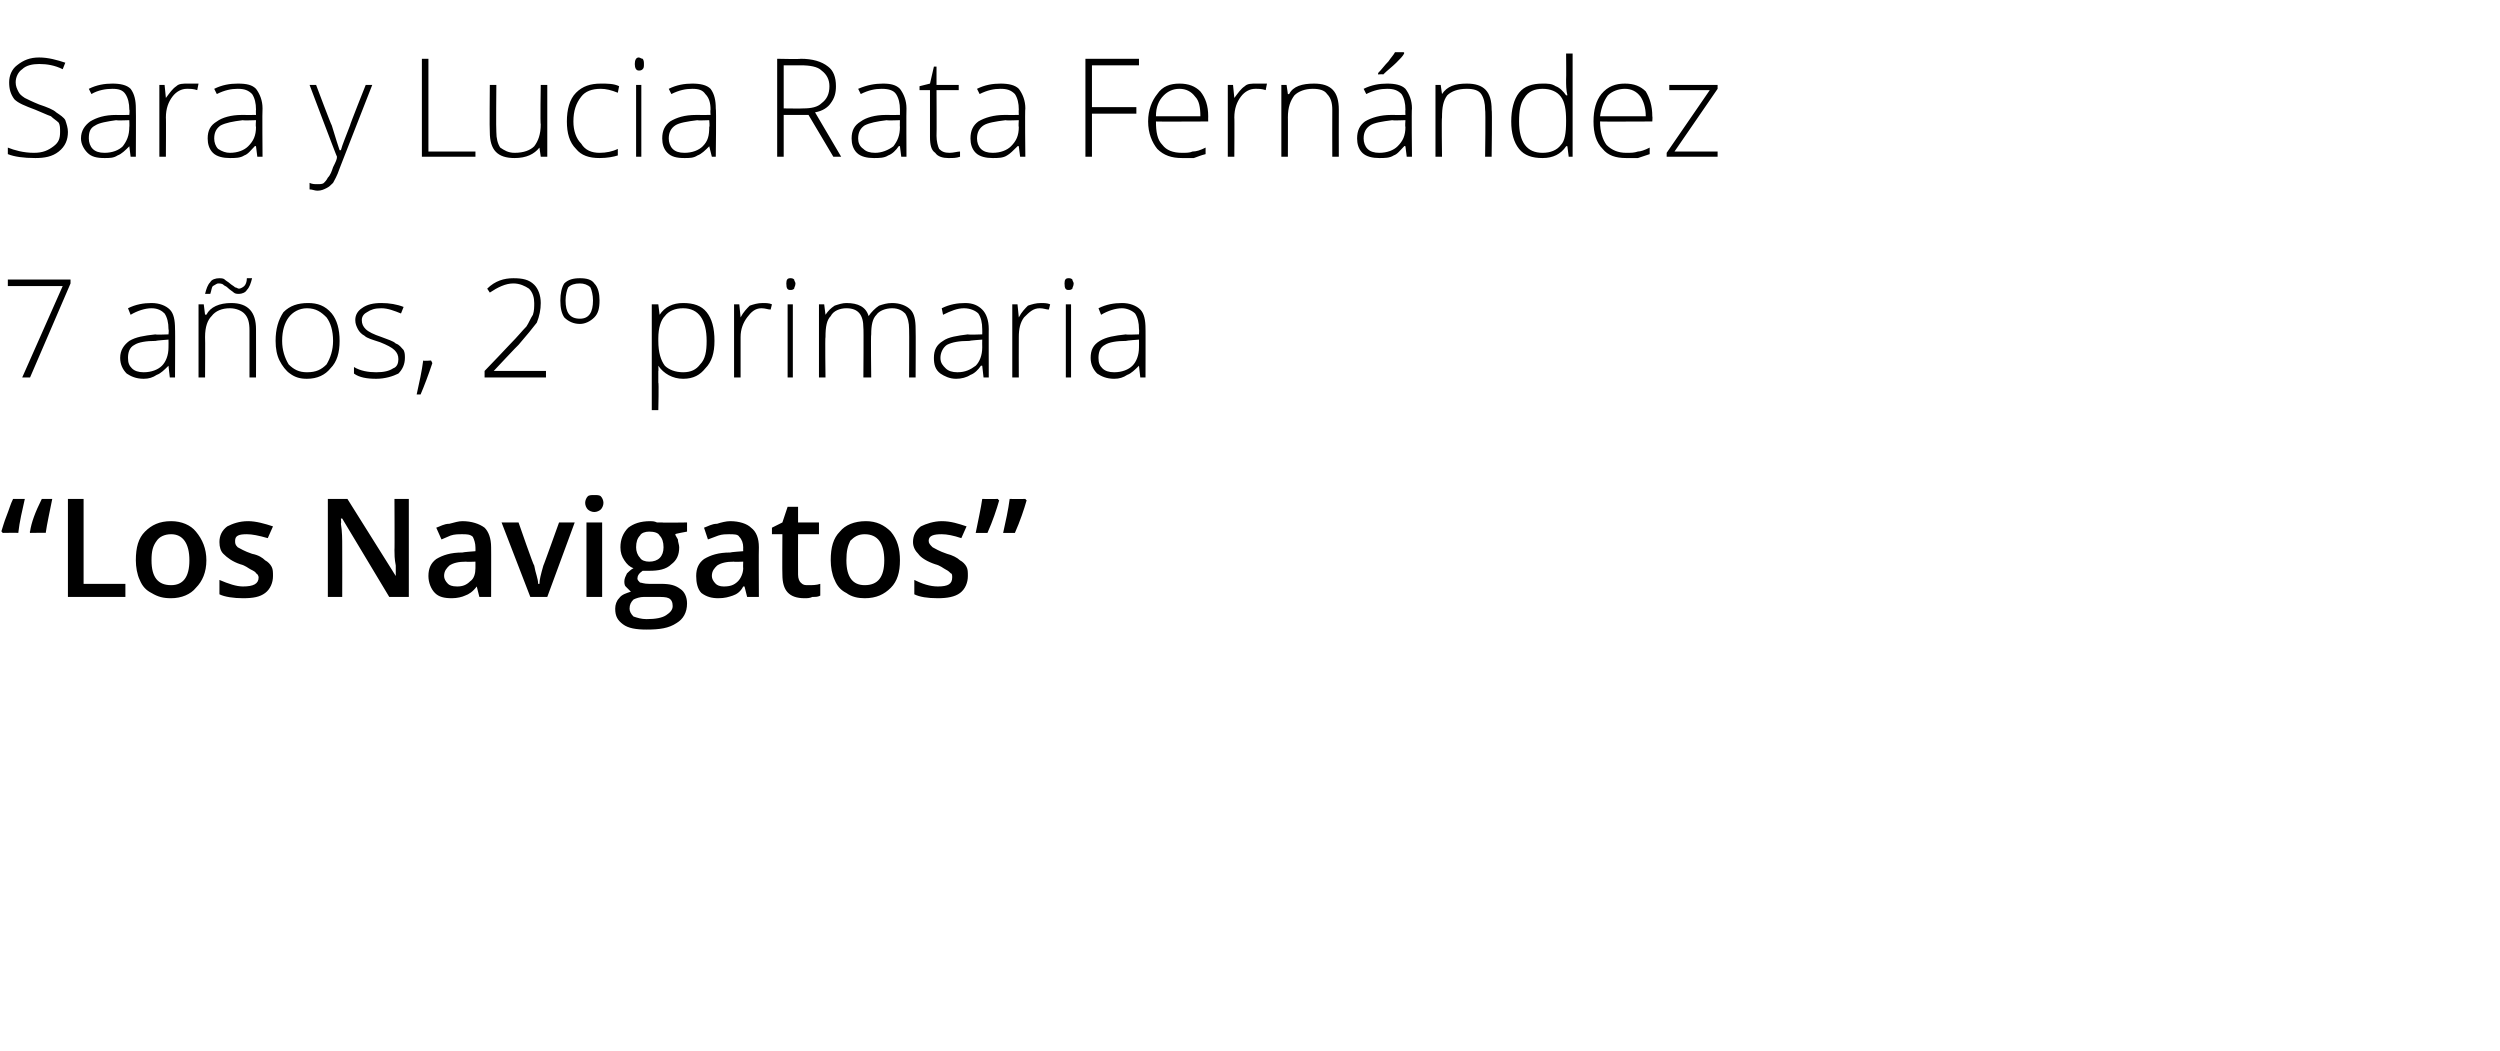 <?xml version="1.0" standalone="no"?><!DOCTYPE svg PUBLIC "-//W3C//DTD SVG 1.1//EN" "http://www.w3.org/Graphics/SVG/1.1/DTD/svg11.dtd"><svg xmlns="http://www.w3.org/2000/svg" version="1.1" width="191.4px" height="80.5px" viewBox="0 -4 191.4 80.5" style="top:-4px">  <desc>Sara y Lucia Rata Fernández 7 años, 2 primaria Los Navigatos</desc>  <defs/>  <g id="Polygon126442">    <path d="M 2.3 36.7 C 2.4 36 2.7 35.2 3.2 34.2 C 3.2 34.2 4 34.2 4 34.2 C 3.8 35.2 3.6 36.1 3.5 36.8 C 3.53 36.78 2.3 36.8 2.3 36.8 C 2.3 36.8 2.26 36.66 2.3 36.7 Z M 0.1 36.7 C 0.2 36.4 0.3 36 0.5 35.5 C 0.7 35 0.8 34.6 1 34.2 C 1 34.2 1.9 34.2 1.9 34.2 C 1.7 35.1 1.5 35.9 1.4 36.8 C 1.38 36.78 0.2 36.8 0.2 36.8 C 0.2 36.8 0.13 36.66 0.1 36.7 Z M 5.2 41.7 L 5.2 34.2 L 6.4 34.2 L 6.4 40.7 L 9.6 40.7 L 9.6 41.7 L 5.2 41.7 Z M 15.8 38.9 C 15.8 39.8 15.5 40.5 15 41 C 14.6 41.5 13.9 41.8 13.1 41.8 C 12.5 41.8 12.1 41.7 11.6 41.4 C 11.2 41.2 10.9 40.9 10.7 40.4 C 10.5 40 10.4 39.4 10.4 38.9 C 10.4 37.9 10.6 37.2 11.1 36.7 C 11.6 36.2 12.2 35.9 13.1 35.9 C 13.9 35.9 14.6 36.2 15 36.7 C 15.5 37.3 15.8 38 15.8 38.9 Z M 11.6 38.9 C 11.6 40.2 12.1 40.8 13.1 40.8 C 14 40.8 14.5 40.2 14.5 38.9 C 14.5 37.6 14 36.9 13.1 36.9 C 12.6 36.9 12.2 37.1 12 37.4 C 11.7 37.8 11.6 38.2 11.6 38.9 Z M 20.9 40.1 C 20.9 40.6 20.7 41.1 20.3 41.4 C 19.9 41.7 19.4 41.8 18.6 41.8 C 17.9 41.8 17.2 41.7 16.8 41.5 C 16.8 41.5 16.8 40.4 16.8 40.4 C 17.5 40.7 18.1 40.9 18.6 40.9 C 19.4 40.9 19.8 40.7 19.8 40.2 C 19.8 40.1 19.7 39.9 19.6 39.9 C 19.6 39.8 19.4 39.7 19.2 39.6 C 19 39.5 18.8 39.3 18.4 39.2 C 17.8 39 17.4 38.7 17.1 38.4 C 16.9 38.2 16.8 37.9 16.8 37.5 C 16.8 37 17 36.6 17.4 36.3 C 17.8 36.1 18.3 35.9 19 35.9 C 19.6 35.9 20.3 36.1 20.9 36.3 C 20.9 36.3 20.5 37.2 20.5 37.2 C 19.8 37 19.3 36.9 18.9 36.9 C 18.3 36.9 18 37 18 37.4 C 18 37.6 18 37.7 18.2 37.9 C 18.4 38 18.7 38.2 19.3 38.4 C 19.8 38.5 20.1 38.7 20.3 38.9 C 20.5 39 20.7 39.2 20.8 39.4 C 20.9 39.6 20.9 39.8 20.9 40.1 Z M 31.3 41.7 L 29.8 41.7 L 26.2 35.7 L 26.1 35.7 C 26.1 35.7 26.14 36.06 26.1 36.1 C 26.2 36.7 26.2 37.3 26.2 37.8 C 26.21 37.81 26.2 41.7 26.2 41.7 L 25.1 41.7 L 25.1 34.2 L 26.6 34.2 L 30.3 40.1 C 30.3 40.1 30.3 40.15 30.3 40.1 C 30.3 40.1 30.3 39.8 30.3 39.3 C 30.2 38.8 30.2 38.4 30.2 38.1 C 30.22 38.13 30.2 34.2 30.2 34.2 L 31.3 34.2 L 31.3 41.7 Z M 36.7 41.7 L 36.5 40.9 C 36.5 40.9 36.46 40.91 36.5 40.9 C 36.2 41.3 35.9 41.5 35.6 41.6 C 35.4 41.7 35 41.8 34.6 41.8 C 34 41.8 33.6 41.7 33.3 41.4 C 33 41.1 32.8 40.6 32.8 40.1 C 32.8 39.5 33 39.1 33.4 38.8 C 33.9 38.5 34.5 38.3 35.4 38.3 C 35.43 38.27 36.4 38.2 36.4 38.2 C 36.4 38.2 36.41 37.93 36.4 37.9 C 36.4 37.6 36.3 37.3 36.2 37.1 C 36 36.9 35.7 36.9 35.4 36.9 C 35.1 36.9 34.8 36.9 34.5 37 C 34.3 37.1 34 37.2 33.8 37.3 C 33.8 37.3 33.4 36.4 33.4 36.4 C 33.7 36.3 34 36.1 34.4 36.1 C 34.8 36 35.1 35.9 35.4 35.9 C 36.1 35.9 36.7 36.1 37.1 36.4 C 37.4 36.7 37.6 37.2 37.6 37.9 C 37.61 37.88 37.6 41.7 37.6 41.7 L 36.7 41.7 Z M 35 40.9 C 35.4 40.9 35.7 40.8 36 40.5 C 36.3 40.3 36.4 39.9 36.4 39.5 C 36.4 39.49 36.4 39 36.4 39 C 36.4 39 35.67 39.03 35.7 39 C 35.1 39 34.7 39.1 34.4 39.3 C 34.2 39.5 34 39.7 34 40.1 C 34 40.3 34.1 40.5 34.3 40.7 C 34.4 40.8 34.6 40.9 35 40.9 Z M 40.6 41.7 L 38.4 36 L 39.7 36 C 39.7 36 40.85 39.33 40.9 39.3 C 41 39.9 41.2 40.3 41.2 40.7 C 41.2 40.7 41.3 40.7 41.3 40.7 C 41.3 40.4 41.4 40 41.6 39.3 C 41.61 39.33 42.8 36 42.8 36 L 44 36 L 41.9 41.7 L 40.6 41.7 Z M 46.1 41.7 L 44.9 41.7 L 44.9 36 L 46.1 36 L 46.1 41.7 Z M 44.8 34.5 C 44.8 34.3 44.9 34.1 45 34 C 45.1 33.9 45.3 33.9 45.5 33.9 C 45.7 33.9 45.9 33.9 46 34 C 46.1 34.1 46.2 34.3 46.2 34.5 C 46.2 34.7 46.1 34.9 46 35 C 45.9 35.1 45.7 35.2 45.5 35.2 C 45.3 35.2 45.1 35.1 45 35 C 44.9 34.9 44.8 34.7 44.8 34.5 Z M 52.6 36 L 52.6 36.7 C 52.6 36.7 51.65 36.87 51.7 36.9 C 51.7 37 51.8 37.1 51.9 37.3 C 51.9 37.5 52 37.7 52 37.9 C 52 38.5 51.8 38.9 51.4 39.2 C 51 39.6 50.4 39.7 49.7 39.7 C 49.5 39.7 49.3 39.7 49.2 39.7 C 48.9 39.9 48.8 40.1 48.8 40.3 C 48.8 40.4 48.9 40.5 49 40.6 C 49.1 40.6 49.3 40.7 49.7 40.7 C 49.7 40.7 50.6 40.7 50.6 40.7 C 51.3 40.7 51.7 40.8 52.1 41.1 C 52.4 41.3 52.6 41.7 52.6 42.2 C 52.6 42.9 52.3 43.4 51.8 43.7 C 51.2 44.1 50.5 44.2 49.5 44.2 C 48.7 44.2 48.1 44.1 47.7 43.8 C 47.3 43.5 47.1 43.2 47.1 42.6 C 47.1 42.3 47.2 42 47.4 41.8 C 47.6 41.5 48 41.4 48.3 41.3 C 48.2 41.2 48.1 41.1 47.9 40.9 C 47.8 40.8 47.8 40.6 47.8 40.5 C 47.8 40.3 47.9 40.1 48 39.9 C 48.1 39.8 48.3 39.6 48.5 39.5 C 48.2 39.4 48 39.2 47.8 38.9 C 47.6 38.6 47.5 38.3 47.5 37.9 C 47.5 37.3 47.7 36.8 48.1 36.4 C 48.5 36.1 49 35.9 49.8 35.9 C 49.9 35.9 50.1 35.9 50.3 36 C 50.4 36 50.6 36 50.7 36 C 50.66 36.03 52.6 36 52.6 36 Z M 48.2 42.6 C 48.2 42.8 48.3 43 48.5 43.2 C 48.8 43.3 49.1 43.4 49.5 43.4 C 50.2 43.4 50.7 43.3 51 43.1 C 51.3 42.9 51.5 42.7 51.5 42.4 C 51.5 42.1 51.4 41.9 51.2 41.8 C 51 41.7 50.7 41.7 50.2 41.7 C 50.2 41.7 49.3 41.7 49.3 41.7 C 49 41.7 48.7 41.8 48.5 41.9 C 48.3 42.1 48.2 42.3 48.2 42.6 Z M 48.7 37.9 C 48.7 38.2 48.8 38.5 49 38.7 C 49.1 38.9 49.4 39 49.7 39 C 50.4 39 50.8 38.6 50.8 37.9 C 50.8 37.5 50.7 37.2 50.5 37 C 50.4 36.8 50.1 36.7 49.7 36.7 C 49.4 36.7 49.1 36.8 49 37 C 48.8 37.2 48.7 37.5 48.7 37.9 Z M 57.2 41.7 L 57 40.9 C 57 40.9 56.94 40.91 56.9 40.9 C 56.7 41.3 56.4 41.5 56.1 41.6 C 55.8 41.7 55.5 41.8 55 41.8 C 54.5 41.8 54.1 41.7 53.7 41.4 C 53.4 41.1 53.3 40.6 53.3 40.1 C 53.3 39.5 53.5 39.1 53.9 38.8 C 54.4 38.5 55 38.3 55.9 38.3 C 55.91 38.27 56.9 38.2 56.9 38.2 C 56.9 38.2 56.89 37.93 56.9 37.9 C 56.9 37.6 56.8 37.3 56.6 37.1 C 56.5 36.9 56.2 36.9 55.8 36.9 C 55.6 36.9 55.3 36.9 55 37 C 54.7 37.1 54.5 37.2 54.2 37.3 C 54.2 37.3 53.9 36.4 53.9 36.4 C 54.2 36.3 54.5 36.1 54.9 36.1 C 55.2 36 55.6 35.9 55.9 35.9 C 56.6 35.9 57.2 36.1 57.5 36.4 C 57.9 36.7 58.1 37.2 58.1 37.9 C 58.08 37.88 58.1 41.7 58.1 41.7 L 57.2 41.7 Z M 55.4 40.9 C 55.9 40.9 56.2 40.8 56.5 40.5 C 56.7 40.3 56.9 39.9 56.9 39.5 C 56.88 39.49 56.9 39 56.9 39 C 56.9 39 56.15 39.03 56.2 39 C 55.6 39 55.2 39.1 54.9 39.3 C 54.7 39.5 54.5 39.7 54.5 40.1 C 54.5 40.3 54.6 40.5 54.8 40.7 C 54.9 40.8 55.1 40.9 55.4 40.9 Z M 61.9 40.8 C 62.2 40.8 62.5 40.8 62.8 40.7 C 62.8 40.7 62.8 41.6 62.8 41.6 C 62.6 41.7 62.5 41.7 62.2 41.7 C 62 41.8 61.8 41.8 61.6 41.8 C 60.4 41.8 59.9 41.2 59.9 40 C 59.88 40 59.9 36.9 59.9 36.9 L 59.1 36.9 L 59.1 36.4 L 59.9 36 L 60.3 34.8 L 61.1 34.8 L 61.1 36 L 62.7 36 L 62.7 36.9 L 61.1 36.9 C 61.1 36.9 61.09 39.98 61.1 40 C 61.1 40.3 61.2 40.5 61.3 40.6 C 61.5 40.8 61.6 40.8 61.9 40.8 Z M 68.9 38.9 C 68.9 39.8 68.7 40.5 68.2 41 C 67.7 41.5 67.1 41.8 66.2 41.8 C 65.7 41.8 65.2 41.7 64.8 41.4 C 64.4 41.2 64.1 40.9 63.9 40.4 C 63.7 40 63.6 39.4 63.6 38.9 C 63.6 37.9 63.8 37.2 64.3 36.7 C 64.7 36.2 65.4 35.9 66.3 35.9 C 67.1 35.9 67.7 36.2 68.2 36.7 C 68.7 37.3 68.9 38 68.9 38.9 Z M 64.8 38.9 C 64.8 40.2 65.3 40.8 66.2 40.8 C 67.2 40.8 67.7 40.2 67.7 38.9 C 67.7 37.6 67.2 36.9 66.2 36.9 C 65.7 36.9 65.4 37.1 65.1 37.4 C 64.9 37.8 64.8 38.2 64.8 38.9 Z M 74.1 40.1 C 74.1 40.6 73.9 41.1 73.5 41.4 C 73.1 41.7 72.5 41.8 71.8 41.8 C 71 41.8 70.4 41.7 70 41.5 C 70 41.5 70 40.4 70 40.4 C 70.6 40.7 71.2 40.9 71.8 40.9 C 72.6 40.9 72.9 40.7 72.9 40.2 C 72.9 40.1 72.9 39.9 72.8 39.9 C 72.7 39.8 72.6 39.7 72.4 39.6 C 72.2 39.5 72 39.3 71.6 39.2 C 71 39 70.5 38.7 70.3 38.4 C 70.1 38.2 69.9 37.9 69.9 37.5 C 69.9 37 70.1 36.6 70.5 36.3 C 70.9 36.1 71.5 35.9 72.1 35.9 C 72.8 35.9 73.4 36.1 74 36.3 C 74 36.3 73.6 37.2 73.6 37.2 C 73 37 72.5 36.9 72.1 36.9 C 71.5 36.9 71.1 37 71.1 37.4 C 71.1 37.6 71.2 37.7 71.4 37.9 C 71.6 38 71.9 38.2 72.5 38.4 C 72.9 38.5 73.3 38.7 73.5 38.9 C 73.7 39 73.9 39.2 74 39.4 C 74.1 39.6 74.1 39.8 74.1 40.1 Z M 76.5 34.3 C 76.3 35 76 35.9 75.6 36.8 C 75.6 36.8 74.7 36.8 74.7 36.8 C 74.9 35.8 75.1 34.9 75.2 34.2 C 75.2 34.21 76.4 34.2 76.4 34.2 C 76.4 34.2 76.46 34.32 76.5 34.3 Z M 78.6 34.3 C 78.4 35 78.1 35.9 77.7 36.8 C 77.7 36.8 76.8 36.8 76.8 36.8 C 77 35.9 77.2 35 77.3 34.2 C 77.34 34.21 78.5 34.2 78.5 34.2 C 78.5 34.2 78.6 34.32 78.6 34.3 Z " stroke="none" fill="#000"/>  </g>  <g id="Polygon126441">    <path d="M 0.6 17.9 L 0.6 17.4 L 5.4 17.4 L 5.4 17.7 L 2.3 24.9 L 1.7 24.9 L 4.8 17.9 L 0.6 17.9 Z M 9.2 23.4 C 9.2 22.8 9.5 22.4 9.9 22.1 C 10.4 21.8 11 21.7 11.9 21.6 C 11.87 21.64 12.9 21.6 12.9 21.6 C 12.9 21.6 12.94 21.24 12.9 21.2 C 12.9 20.7 12.8 20.3 12.6 20 C 12.4 19.8 12.1 19.6 11.6 19.6 C 11.1 19.6 10.5 19.8 10 20.1 C 10 20.1 9.8 19.6 9.8 19.6 C 10.4 19.3 11 19.2 11.6 19.2 C 12.2 19.2 12.7 19.4 13 19.7 C 13.3 20 13.4 20.5 13.4 21.2 C 13.42 21.16 13.4 24.9 13.4 24.9 L 13 24.9 L 12.9 24 C 12.9 24 12.87 23.99 12.9 24 C 12.6 24.3 12.3 24.6 12 24.7 C 11.7 24.9 11.4 25 11 25 C 10.4 25 10 24.8 9.7 24.6 C 9.4 24.3 9.2 23.9 9.2 23.4 Z M 9.8 23.4 C 9.8 23.8 9.9 24 10.1 24.2 C 10.3 24.4 10.6 24.5 11 24.5 C 11.6 24.5 12.1 24.3 12.4 24 C 12.7 23.7 12.9 23.2 12.9 22.6 C 12.91 22.58 12.9 22 12.9 22 C 12.9 22 11.94 22.07 11.9 22.1 C 11.2 22.1 10.6 22.2 10.3 22.4 C 9.9 22.6 9.8 23 9.8 23.4 Z M 15.2 24.9 L 15.2 19.3 L 15.6 19.3 L 15.7 20.1 C 15.7 20.1 15.77 20.06 15.8 20.1 C 16.1 19.5 16.8 19.2 17.7 19.2 C 19 19.2 19.6 19.9 19.6 21.2 C 19.61 21.22 19.6 24.9 19.6 24.9 L 19.1 24.9 C 19.1 24.9 19.1 21.25 19.1 21.3 C 19.1 20.7 19 20.3 18.7 20 C 18.5 19.8 18.1 19.6 17.6 19.6 C 17 19.6 16.5 19.8 16.2 20.2 C 15.9 20.5 15.7 21 15.7 21.8 C 15.72 21.79 15.7 24.9 15.7 24.9 L 15.2 24.9 Z M 15.7 18.5 C 15.8 18.1 15.9 17.8 16.1 17.6 C 16.2 17.4 16.5 17.3 16.8 17.3 C 16.9 17.3 17.1 17.3 17.2 17.4 C 17.3 17.5 17.5 17.6 17.6 17.7 C 17.7 17.8 17.9 17.9 18 18 C 18.1 18 18.2 18.1 18.3 18.1 C 18.4 18.1 18.6 18 18.7 17.9 C 18.8 17.8 18.9 17.6 18.9 17.3 C 18.9 17.3 19.3 17.3 19.3 17.3 C 19.2 17.7 19.1 18 18.9 18.2 C 18.8 18.4 18.5 18.5 18.3 18.5 C 18.2 18.5 18 18.5 17.9 18.4 C 17.8 18.3 17.6 18.2 17.4 18 C 17.3 17.9 17.2 17.9 17.1 17.8 C 17 17.7 16.8 17.7 16.7 17.7 C 16.6 17.7 16.5 17.8 16.3 17.9 C 16.2 18 16.2 18.2 16.1 18.5 C 16.1 18.5 15.7 18.5 15.7 18.5 Z M 21.1 22.1 C 21.1 21.2 21.3 20.5 21.7 19.9 C 22.2 19.4 22.8 19.2 23.6 19.2 C 24.3 19.2 24.9 19.4 25.4 20 C 25.8 20.5 26 21.2 26 22.1 C 26 23 25.8 23.7 25.3 24.2 C 24.9 24.7 24.3 25 23.5 25 C 23 25 22.6 24.9 22.2 24.6 C 21.9 24.4 21.6 24 21.4 23.6 C 21.2 23.2 21.1 22.7 21.1 22.1 Z M 21.6 22.1 C 21.6 22.8 21.8 23.4 22.1 23.9 C 22.5 24.3 22.9 24.5 23.5 24.5 C 24.2 24.5 24.6 24.3 25 23.9 C 25.3 23.4 25.5 22.8 25.5 22.1 C 25.5 21.3 25.3 20.7 25 20.3 C 24.6 19.9 24.2 19.6 23.5 19.6 C 22.9 19.6 22.4 19.9 22.1 20.3 C 21.8 20.7 21.6 21.3 21.6 22.1 Z M 28.8 25 C 28.1 25 27.5 24.9 27.1 24.6 C 27.1 24.6 27.1 24.1 27.1 24.1 C 27.6 24.4 28.2 24.5 28.8 24.5 C 29.4 24.5 29.8 24.4 30.1 24.2 C 30.4 24.1 30.5 23.8 30.5 23.5 C 30.5 23.2 30.4 23 30.2 22.8 C 30 22.6 29.6 22.4 29.1 22.2 C 28.5 22 28.1 21.9 27.9 21.7 C 27.7 21.6 27.5 21.4 27.4 21.2 C 27.3 21 27.2 20.8 27.2 20.5 C 27.2 20.1 27.4 19.8 27.7 19.6 C 28.1 19.3 28.6 19.2 29.2 19.2 C 29.8 19.2 30.4 19.3 30.9 19.5 C 30.9 19.5 30.7 20 30.7 20 C 30.2 19.8 29.7 19.6 29.2 19.6 C 28.7 19.6 28.4 19.7 28.1 19.9 C 27.9 20 27.7 20.2 27.7 20.5 C 27.7 20.8 27.8 21 28 21.2 C 28.2 21.4 28.6 21.6 29.2 21.8 C 29.7 22 30.1 22.1 30.3 22.3 C 30.6 22.4 30.7 22.6 30.9 22.8 C 31 23 31 23.2 31 23.4 C 31 23.9 30.8 24.3 30.5 24.6 C 30.1 24.8 29.5 25 28.8 25 C 28.8 25 28.8 25 28.8 25 Z M 31.9 26.2 C 32.1 25.3 32.3 24.4 32.4 23.6 C 32.43 23.65 33 23.6 33 23.6 C 33 23.6 33.09 23.76 33.1 23.8 C 32.8 24.7 32.5 25.5 32.2 26.2 C 32.2 26.2 31.9 26.2 31.9 26.2 Z M 37.1 24.9 L 37.1 24.4 C 37.1 24.4 39.08 22.34 39.1 22.3 C 39.6 21.8 40 21.3 40.3 21 C 40.5 20.7 40.6 20.4 40.8 20.1 C 40.9 19.8 40.9 19.5 40.9 19.2 C 40.9 18.8 40.8 18.4 40.5 18.1 C 40.2 17.9 39.8 17.7 39.3 17.7 C 38.7 17.7 38.1 18 37.5 18.4 C 37.5 18.4 37.3 18.1 37.3 18.1 C 37.9 17.5 38.6 17.3 39.3 17.3 C 40 17.3 40.5 17.4 40.9 17.8 C 41.2 18.1 41.4 18.6 41.4 19.2 C 41.4 19.7 41.3 20.2 41.1 20.7 C 40.8 21.1 40.3 21.7 39.7 22.4 C 39.68 22.39 37.8 24.4 37.8 24.4 L 37.8 24.4 L 41.8 24.4 L 41.8 24.9 L 37.1 24.9 Z M 42.9 19 C 42.9 18.5 43 18 43.2 17.7 C 43.5 17.4 43.9 17.3 44.4 17.3 C 44.9 17.3 45.3 17.4 45.5 17.7 C 45.8 18 45.9 18.5 45.9 19 C 45.9 19.6 45.8 20 45.5 20.3 C 45.2 20.6 44.8 20.8 44.4 20.8 C 43.9 20.8 43.5 20.6 43.2 20.3 C 43 20 42.9 19.6 42.9 19 Z M 43.3 19 C 43.3 19.9 43.6 20.4 44.4 20.4 C 45.1 20.4 45.4 19.9 45.4 19 C 45.4 18.6 45.3 18.2 45.2 18 C 45 17.8 44.7 17.7 44.4 17.7 C 44 17.7 43.7 17.8 43.5 18 C 43.4 18.2 43.3 18.6 43.3 19 Z M 49.9 27.4 L 49.9 19.3 L 50.4 19.3 L 50.5 20.1 C 50.5 20.1 50.5 20.09 50.5 20.1 C 50.9 19.5 51.5 19.2 52.3 19.2 C 53.1 19.2 53.7 19.4 54.1 19.9 C 54.5 20.4 54.7 21.1 54.7 22.1 C 54.7 23 54.5 23.7 54 24.2 C 53.6 24.7 53.1 25 52.3 25 C 51.5 25 50.8 24.6 50.4 24 C 50.45 24 50.4 24 50.4 24 C 50.4 24 50.43 24.43 50.4 24.4 C 50.4 24.7 50.4 25 50.4 25.3 C 50.45 25.26 50.4 27.4 50.4 27.4 L 49.9 27.4 Z M 50.4 22.1 C 50.4 23 50.6 23.6 50.9 24 C 51.2 24.3 51.7 24.5 52.3 24.5 C 52.9 24.5 53.3 24.3 53.6 23.9 C 54 23.5 54.1 22.9 54.1 22.1 C 54.1 20.5 53.5 19.6 52.3 19.6 C 51.7 19.6 51.2 19.8 50.9 20.2 C 50.6 20.5 50.4 21.1 50.4 21.9 C 50.4 21.9 50.4 22.1 50.4 22.1 Z M 56.2 24.9 L 56.2 19.3 L 56.6 19.3 L 56.7 20.3 C 56.7 20.3 56.71 20.3 56.7 20.3 C 56.9 19.9 57.2 19.6 57.4 19.4 C 57.7 19.3 58 19.2 58.4 19.2 C 58.6 19.2 58.9 19.2 59.1 19.3 C 59.1 19.3 59 19.7 59 19.7 C 58.8 19.7 58.6 19.6 58.3 19.6 C 57.8 19.6 57.5 19.9 57.2 20.3 C 56.9 20.7 56.7 21.2 56.7 21.8 C 56.7 21.79 56.7 24.9 56.7 24.9 L 56.2 24.9 Z M 60.5 18.2 C 60.3 18.2 60.2 18.1 60.2 17.7 C 60.2 17.4 60.3 17.3 60.5 17.3 C 60.6 17.3 60.7 17.3 60.8 17.4 C 60.8 17.5 60.9 17.6 60.9 17.7 C 60.9 17.9 60.8 18 60.8 18.1 C 60.7 18.2 60.6 18.2 60.5 18.2 C 60.5 18.2 60.5 18.2 60.5 18.2 Z M 60.3 24.9 L 60.3 19.3 L 60.7 19.3 L 60.7 24.9 L 60.3 24.9 Z M 62.7 24.9 L 62.7 19.3 L 63.1 19.3 L 63.2 20.1 C 63.2 20.1 63.21 20.06 63.2 20.1 C 63.4 19.8 63.6 19.6 63.9 19.4 C 64.2 19.3 64.5 19.2 64.8 19.2 C 65.7 19.2 66.3 19.5 66.5 20.2 C 66.5 20.2 66.5 20.2 66.5 20.2 C 66.7 19.9 67 19.6 67.3 19.4 C 67.6 19.3 67.9 19.2 68.3 19.2 C 68.9 19.2 69.4 19.4 69.7 19.7 C 70 20 70.1 20.5 70.1 21.2 C 70.12 21.22 70.1 24.9 70.1 24.9 L 69.6 24.9 C 69.6 24.9 69.62 21.21 69.6 21.2 C 69.6 20.7 69.5 20.3 69.3 20 C 69.1 19.8 68.8 19.6 68.3 19.6 C 67.8 19.6 67.3 19.8 67.1 20.1 C 66.8 20.4 66.7 20.9 66.7 21.6 C 66.66 21.6 66.7 24.9 66.7 24.9 L 66.1 24.9 C 66.1 24.9 66.13 21.06 66.1 21.1 C 66.1 20.1 65.7 19.6 64.8 19.6 C 64.3 19.6 63.8 19.8 63.6 20.2 C 63.3 20.5 63.2 21 63.2 21.8 C 63.16 21.79 63.2 24.9 63.2 24.9 L 62.7 24.9 Z M 71.5 23.4 C 71.5 22.8 71.7 22.4 72.2 22.1 C 72.6 21.8 73.3 21.7 74.1 21.6 C 74.14 21.64 75.2 21.6 75.2 21.6 C 75.2 21.6 75.21 21.24 75.2 21.2 C 75.2 20.7 75.1 20.3 74.9 20 C 74.7 19.8 74.3 19.6 73.8 19.6 C 73.3 19.6 72.8 19.8 72.2 20.1 C 72.2 20.1 72.1 19.6 72.1 19.6 C 72.7 19.3 73.3 19.2 73.9 19.2 C 74.5 19.2 74.9 19.4 75.2 19.7 C 75.5 20 75.7 20.5 75.7 21.2 C 75.69 21.16 75.7 24.9 75.7 24.9 L 75.3 24.9 L 75.2 24 C 75.2 24 75.15 23.99 75.1 24 C 74.9 24.3 74.6 24.6 74.3 24.7 C 74 24.9 73.6 25 73.2 25 C 72.7 25 72.3 24.8 72 24.6 C 71.6 24.3 71.5 23.9 71.5 23.4 Z M 72 23.4 C 72 23.8 72.2 24 72.4 24.2 C 72.6 24.4 72.9 24.5 73.3 24.5 C 73.9 24.5 74.3 24.3 74.7 24 C 75 23.7 75.2 23.2 75.2 22.6 C 75.19 22.58 75.2 22 75.2 22 C 75.2 22 74.21 22.07 74.2 22.1 C 73.4 22.1 72.9 22.2 72.5 22.4 C 72.2 22.6 72 23 72 23.4 Z M 77.5 24.9 L 77.5 19.3 L 77.9 19.3 L 78 20.3 C 78 20.3 78 20.3 78 20.3 C 78.2 19.9 78.5 19.6 78.7 19.4 C 79 19.3 79.3 19.2 79.7 19.2 C 79.9 19.2 80.2 19.2 80.4 19.3 C 80.4 19.3 80.3 19.7 80.3 19.7 C 80.1 19.7 79.9 19.6 79.6 19.6 C 79.1 19.6 78.8 19.9 78.4 20.3 C 78.1 20.7 78 21.2 78 21.8 C 77.99 21.79 78 24.9 78 24.9 L 77.5 24.9 Z M 81.8 18.2 C 81.6 18.2 81.5 18.1 81.5 17.7 C 81.5 17.4 81.6 17.3 81.8 17.3 C 81.9 17.3 82 17.3 82.1 17.4 C 82.1 17.5 82.2 17.6 82.2 17.7 C 82.2 17.9 82.1 18 82.1 18.1 C 82 18.2 81.9 18.2 81.8 18.2 C 81.8 18.2 81.8 18.2 81.8 18.2 Z M 81.6 24.9 L 81.6 19.3 L 82 19.3 L 82 24.9 L 81.6 24.9 Z M 83.5 23.4 C 83.5 22.8 83.7 22.4 84.2 22.1 C 84.7 21.8 85.3 21.7 86.2 21.6 C 86.17 21.64 87.2 21.6 87.2 21.6 C 87.2 21.6 87.23 21.24 87.2 21.2 C 87.2 20.7 87.1 20.3 86.9 20 C 86.7 19.8 86.3 19.6 85.9 19.6 C 85.4 19.6 84.8 19.8 84.3 20.1 C 84.3 20.1 84.1 19.6 84.1 19.6 C 84.7 19.3 85.3 19.2 85.9 19.2 C 86.5 19.2 87 19.4 87.3 19.7 C 87.6 20 87.7 20.5 87.7 21.2 C 87.71 21.16 87.7 24.9 87.7 24.9 L 87.3 24.9 L 87.2 24 C 87.2 24 87.17 23.99 87.2 24 C 86.9 24.3 86.6 24.6 86.3 24.7 C 86 24.9 85.7 25 85.3 25 C 84.7 25 84.3 24.8 84 24.6 C 83.7 24.3 83.5 23.9 83.5 23.4 Z M 84.1 23.4 C 84.1 23.8 84.2 24 84.4 24.2 C 84.6 24.4 84.9 24.5 85.3 24.5 C 85.9 24.5 86.4 24.3 86.7 24 C 87 23.7 87.2 23.2 87.2 22.6 C 87.21 22.58 87.2 22 87.2 22 C 87.2 22 86.24 22.07 86.2 22.1 C 85.5 22.1 84.9 22.2 84.6 22.4 C 84.2 22.6 84.1 23 84.1 23.4 Z " stroke="none" fill="#000"/>  </g>  <g id="Polygon126440">    <path d="M 2.7 8.1 C 1.8 8.1 1.1 8 0.6 7.8 C 0.6 7.8 0.6 7.3 0.6 7.3 C 1.1 7.5 1.8 7.7 2.6 7.7 C 3.3 7.7 3.7 7.5 4.1 7.2 C 4.5 6.9 4.6 6.6 4.6 6.1 C 4.6 5.8 4.6 5.6 4.5 5.4 C 4.3 5.2 4.1 5.1 3.9 4.9 C 3.6 4.8 3.2 4.6 2.7 4.4 C 1.9 4.1 1.4 3.9 1.1 3.6 C 0.8 3.2 0.7 2.8 0.7 2.3 C 0.7 1.8 0.9 1.3 1.3 1 C 1.8 0.6 2.3 0.4 3 0.4 C 3.7 0.4 4.4 0.6 5 0.8 C 5 0.8 4.8 1.3 4.8 1.3 C 4.2 1 3.6 0.9 3 0.9 C 2.5 0.9 2 1 1.7 1.3 C 1.4 1.5 1.2 1.9 1.2 2.3 C 1.2 2.6 1.3 2.8 1.4 3 C 1.5 3.2 1.6 3.3 1.9 3.5 C 2.1 3.6 2.5 3.8 3 4 C 3.6 4.2 4.1 4.4 4.3 4.6 C 4.6 4.8 4.9 5 5 5.2 C 5.1 5.5 5.2 5.8 5.2 6.1 C 5.2 6.7 5 7.2 4.5 7.6 C 4 8 3.4 8.1 2.7 8.1 C 2.7 8.1 2.7 8.1 2.7 8.1 Z M 6.2 6.6 C 6.2 6 6.5 5.6 6.9 5.3 C 7.4 5 8 4.8 8.9 4.8 C 8.87 4.81 9.9 4.8 9.9 4.8 C 9.9 4.8 9.94 4.41 9.9 4.4 C 9.9 3.9 9.8 3.5 9.6 3.2 C 9.4 2.9 9.1 2.8 8.6 2.8 C 8.1 2.8 7.5 2.9 7 3.2 C 7 3.2 6.8 2.8 6.8 2.8 C 7.4 2.5 8 2.4 8.6 2.4 C 9.2 2.4 9.7 2.5 10 2.8 C 10.3 3.2 10.4 3.7 10.4 4.3 C 10.42 4.33 10.4 8 10.4 8 L 10 8 L 9.9 7.2 C 9.9 7.2 9.87 7.15 9.9 7.2 C 9.6 7.5 9.3 7.8 9 7.9 C 8.7 8.1 8.4 8.1 8 8.1 C 7.4 8.1 7 8 6.7 7.7 C 6.4 7.4 6.2 7 6.2 6.6 Z M 6.8 6.6 C 6.8 6.9 6.9 7.2 7.1 7.4 C 7.3 7.6 7.6 7.7 8 7.7 C 8.6 7.7 9.1 7.5 9.4 7.2 C 9.7 6.8 9.9 6.4 9.9 5.7 C 9.92 5.75 9.9 5.2 9.9 5.2 C 9.9 5.2 8.94 5.24 8.9 5.2 C 8.2 5.3 7.6 5.4 7.3 5.6 C 6.9 5.8 6.8 6.1 6.8 6.6 Z M 12.2 8 L 12.2 2.5 L 12.6 2.5 L 12.7 3.5 C 12.7 3.5 12.73 3.46 12.7 3.5 C 13 3.1 13.2 2.8 13.5 2.6 C 13.7 2.4 14 2.4 14.4 2.4 C 14.6 2.4 14.9 2.4 15.2 2.4 C 15.2 2.4 15.1 2.9 15.1 2.9 C 14.8 2.8 14.6 2.8 14.3 2.8 C 13.9 2.8 13.5 3 13.2 3.4 C 12.9 3.8 12.7 4.3 12.7 5 C 12.72 4.95 12.7 8 12.7 8 L 12.2 8 Z M 15.9 6.6 C 15.9 6 16.1 5.6 16.6 5.3 C 17 5 17.7 4.8 18.5 4.8 C 18.52 4.81 19.6 4.8 19.6 4.8 C 19.6 4.8 19.58 4.41 19.6 4.4 C 19.6 3.9 19.5 3.5 19.3 3.2 C 19 2.9 18.7 2.8 18.2 2.8 C 17.7 2.8 17.2 2.9 16.6 3.2 C 16.6 3.2 16.4 2.8 16.4 2.8 C 17 2.5 17.6 2.4 18.2 2.4 C 18.9 2.4 19.3 2.5 19.6 2.8 C 19.9 3.2 20.1 3.7 20.1 4.3 C 20.07 4.33 20.1 8 20.1 8 L 19.7 8 L 19.6 7.2 C 19.6 7.2 19.52 7.15 19.5 7.2 C 19.2 7.5 19 7.8 18.7 7.9 C 18.4 8.1 18 8.1 17.6 8.1 C 17.1 8.1 16.6 8 16.3 7.7 C 16 7.4 15.9 7 15.9 6.6 Z M 16.4 6.6 C 16.4 6.9 16.5 7.2 16.7 7.4 C 17 7.6 17.3 7.7 17.6 7.7 C 18.2 7.7 18.7 7.5 19 7.2 C 19.4 6.8 19.6 6.4 19.6 5.7 C 19.56 5.75 19.6 5.2 19.6 5.2 C 19.6 5.2 18.59 5.24 18.6 5.2 C 17.8 5.3 17.3 5.4 16.9 5.6 C 16.6 5.8 16.4 6.1 16.4 6.6 Z M 23.7 2.5 L 24.2 2.5 C 24.2 2.5 25.36 5.59 25.4 5.6 C 25.7 6.6 25.9 7.2 26 7.5 C 26 7.5 26.1 7.5 26.1 7.5 C 26.2 7.1 26.5 6.4 26.8 5.6 C 26.78 5.56 28 2.5 28 2.5 L 28.5 2.5 C 28.5 2.5 25.98 8.94 26 8.9 C 25.8 9.5 25.6 9.8 25.5 10 C 25.3 10.2 25.2 10.3 25 10.4 C 24.8 10.5 24.6 10.6 24.3 10.6 C 24.1 10.6 23.9 10.5 23.7 10.5 C 23.7 10.5 23.7 10 23.7 10 C 23.9 10.1 24.1 10.1 24.3 10.1 C 24.5 10.1 24.7 10.1 24.8 10 C 24.9 9.9 25 9.8 25.1 9.6 C 25.3 9.4 25.4 9.1 25.5 8.8 C 25.7 8.4 25.8 8.2 25.8 8 C 25.79 8.04 23.7 2.5 23.7 2.5 Z M 32.3 8 L 32.3 0.5 L 32.8 0.5 L 32.8 7.6 L 36.4 7.6 L 36.4 8 L 32.3 8 Z M 39.4 8.1 C 38.1 8.1 37.5 7.5 37.5 6.1 C 37.47 6.1 37.5 2.5 37.5 2.5 L 38 2.5 C 38 2.5 37.97 6.07 38 6.1 C 38 6.6 38.1 7 38.3 7.3 C 38.6 7.5 38.9 7.7 39.4 7.7 C 40.1 7.7 40.6 7.5 40.9 7.2 C 41.2 6.8 41.4 6.3 41.4 5.5 C 41.35 5.54 41.4 2.5 41.4 2.5 L 41.9 2.5 L 41.9 8 L 41.4 8 L 41.3 7.3 C 41.3 7.3 41.3 7.26 41.3 7.3 C 40.9 7.8 40.3 8.1 39.4 8.1 C 39.4 8.1 39.4 8.1 39.4 8.1 Z M 43.4 5.3 C 43.4 4.4 43.6 3.6 44.1 3.1 C 44.6 2.6 45.2 2.4 46 2.4 C 46.5 2.4 47 2.4 47.4 2.6 C 47.4 2.6 47.3 3.1 47.3 3.1 C 46.8 2.9 46.4 2.8 46 2.8 C 45.3 2.8 44.8 3 44.5 3.4 C 44.1 3.9 43.9 4.5 43.9 5.3 C 43.9 6 44.1 6.6 44.5 7 C 44.8 7.5 45.3 7.7 45.9 7.7 C 46.4 7.7 46.9 7.6 47.3 7.4 C 47.3 7.4 47.3 7.9 47.3 7.9 C 47 8 46.5 8.1 45.9 8.1 C 45.1 8.1 44.5 7.9 44.1 7.4 C 43.6 6.9 43.4 6.2 43.4 5.3 Z M 48.9 1.4 C 48.7 1.4 48.6 1.2 48.6 0.9 C 48.6 0.6 48.7 0.4 48.9 0.4 C 49 0.4 49.1 0.5 49.2 0.5 C 49.3 0.6 49.3 0.8 49.3 0.9 C 49.3 1.1 49.3 1.2 49.2 1.3 C 49.1 1.4 49 1.4 48.9 1.4 C 48.9 1.4 48.9 1.4 48.9 1.4 Z M 48.7 8 L 48.7 2.5 L 49.1 2.5 L 49.1 8 L 48.7 8 Z M 50.7 6.6 C 50.7 6 50.9 5.6 51.3 5.3 C 51.8 5 52.4 4.8 53.3 4.8 C 53.3 4.81 54.4 4.8 54.4 4.8 C 54.4 4.8 54.37 4.41 54.4 4.4 C 54.4 3.9 54.3 3.5 54 3.2 C 53.8 2.9 53.5 2.8 53 2.8 C 52.5 2.8 52 2.9 51.4 3.2 C 51.4 3.2 51.2 2.8 51.2 2.8 C 51.8 2.5 52.4 2.4 53 2.4 C 53.6 2.4 54.1 2.5 54.4 2.8 C 54.7 3.2 54.8 3.7 54.8 4.3 C 54.85 4.33 54.8 8 54.8 8 L 54.5 8 L 54.3 7.2 C 54.3 7.2 54.3 7.15 54.3 7.2 C 54 7.5 53.7 7.8 53.4 7.9 C 53.1 8.1 52.8 8.1 52.4 8.1 C 51.8 8.1 51.4 8 51.1 7.7 C 50.8 7.4 50.7 7 50.7 6.6 Z M 51.2 6.6 C 51.2 6.9 51.3 7.2 51.5 7.4 C 51.7 7.6 52 7.7 52.4 7.7 C 53 7.7 53.5 7.5 53.8 7.2 C 54.2 6.8 54.3 6.4 54.3 5.7 C 54.35 5.75 54.3 5.2 54.3 5.2 C 54.3 5.2 53.37 5.24 53.4 5.2 C 52.6 5.3 52 5.4 51.7 5.6 C 51.4 5.8 51.2 6.1 51.2 6.6 Z M 59.5 8 L 59.5 0.5 C 59.5 0.5 61.29 0.54 61.3 0.5 C 62.2 0.5 62.9 0.7 63.4 1.1 C 63.8 1.4 64 1.9 64 2.6 C 64 3.1 63.9 3.5 63.6 3.9 C 63.4 4.2 63 4.5 62.4 4.6 C 62.41 4.63 64.4 8 64.4 8 L 63.8 8 L 61.9 4.8 L 60 4.8 L 60 8 L 59.5 8 Z M 60 4.3 C 60 4.3 61.46 4.32 61.5 4.3 C 62.1 4.3 62.6 4.2 62.9 3.9 C 63.3 3.6 63.5 3.2 63.5 2.6 C 63.5 2.1 63.3 1.7 62.9 1.4 C 62.6 1.1 62 1 61.3 1 C 61.27 1 60 1 60 1 L 60 4.3 Z M 65.2 6.6 C 65.2 6 65.4 5.6 65.9 5.3 C 66.3 5 67 4.8 67.8 4.8 C 67.83 4.81 68.9 4.8 68.9 4.8 C 68.9 4.8 68.9 4.41 68.9 4.4 C 68.9 3.9 68.8 3.5 68.6 3.2 C 68.4 2.9 68 2.8 67.5 2.8 C 67 2.8 66.5 2.9 65.9 3.2 C 65.9 3.2 65.7 2.8 65.7 2.8 C 66.4 2.5 67 2.4 67.6 2.4 C 68.2 2.4 68.6 2.5 68.9 2.8 C 69.2 3.2 69.4 3.7 69.4 4.3 C 69.38 4.33 69.4 8 69.4 8 L 69 8 L 68.9 7.2 C 68.9 7.2 68.83 7.15 68.8 7.2 C 68.6 7.5 68.3 7.8 68 7.9 C 67.7 8.1 67.3 8.1 66.9 8.1 C 66.4 8.1 65.9 8 65.6 7.7 C 65.3 7.4 65.2 7 65.2 6.6 Z M 65.7 6.6 C 65.7 6.9 65.8 7.2 66.1 7.4 C 66.3 7.6 66.6 7.7 67 7.7 C 67.5 7.7 68 7.5 68.4 7.2 C 68.7 6.8 68.9 6.4 68.9 5.7 C 68.88 5.75 68.9 5.2 68.9 5.2 C 68.9 5.2 67.9 5.24 67.9 5.2 C 67.1 5.3 66.6 5.4 66.2 5.6 C 65.9 5.8 65.7 6.1 65.7 6.6 Z M 70.4 2.9 L 70.4 2.6 L 71.2 2.4 L 71.5 1.1 L 71.7 1.1 L 71.7 2.5 L 73.4 2.5 L 73.4 2.9 L 71.7 2.9 C 71.7 2.9 71.72 6.42 71.7 6.4 C 71.7 6.8 71.8 7.2 71.9 7.4 C 72.1 7.6 72.3 7.7 72.7 7.7 C 73 7.7 73.3 7.6 73.5 7.6 C 73.5 7.6 73.5 8 73.5 8 C 73.2 8.1 73 8.1 72.6 8.1 C 72.2 8.1 71.8 8 71.6 7.7 C 71.3 7.5 71.2 7.1 71.2 6.5 C 71.2 6.5 71.2 2.9 71.2 2.9 L 70.4 2.9 Z M 74.3 6.6 C 74.3 6 74.5 5.6 74.9 5.3 C 75.4 5 76.1 4.8 76.9 4.8 C 76.91 4.81 78 4.8 78 4.8 C 78 4.8 77.98 4.41 78 4.4 C 78 3.9 77.9 3.5 77.7 3.2 C 77.4 2.9 77.1 2.8 76.6 2.8 C 76.1 2.8 75.6 2.9 75 3.2 C 75 3.2 74.8 2.8 74.8 2.8 C 75.4 2.5 76 2.4 76.6 2.4 C 77.2 2.4 77.7 2.5 78 2.8 C 78.3 3.2 78.5 3.7 78.5 4.3 C 78.46 4.33 78.5 8 78.5 8 L 78.1 8 L 78 7.2 C 78 7.2 77.91 7.15 77.9 7.2 C 77.6 7.5 77.3 7.8 77.1 7.9 C 76.8 8.1 76.4 8.1 76 8.1 C 75.5 8.1 75 8 74.7 7.7 C 74.4 7.4 74.3 7 74.3 6.6 Z M 74.8 6.6 C 74.8 6.9 74.9 7.2 75.1 7.4 C 75.3 7.6 75.6 7.7 76 7.7 C 76.6 7.7 77.1 7.5 77.4 7.2 C 77.8 6.8 78 6.4 78 5.7 C 77.96 5.75 78 5.2 78 5.2 C 78 5.2 76.98 5.24 77 5.2 C 76.2 5.3 75.6 5.4 75.3 5.6 C 75 5.8 74.8 6.1 74.8 6.6 Z M 83.1 8 L 83.1 0.5 L 87.2 0.5 L 87.2 1 L 83.6 1 L 83.6 4.2 L 87 4.2 L 87 4.7 L 83.6 4.7 L 83.6 8 L 83.1 8 Z M 87.9 5.3 C 87.9 4.4 88.2 3.7 88.6 3.2 C 89 2.6 89.6 2.4 90.3 2.4 C 91 2.4 91.5 2.6 91.9 3 C 92.3 3.5 92.5 4.1 92.5 4.9 C 92.49 4.91 92.5 5.3 92.5 5.3 C 92.5 5.3 88.46 5.32 88.5 5.3 C 88.5 6.1 88.6 6.7 89 7.1 C 89.3 7.5 89.8 7.7 90.5 7.7 C 90.8 7.7 91.1 7.7 91.3 7.6 C 91.6 7.6 91.9 7.5 92.3 7.3 C 92.3 7.3 92.3 7.8 92.3 7.8 C 91.9 7.9 91.7 8 91.4 8.1 C 91.1 8.1 90.8 8.1 90.5 8.1 C 89.7 8.1 89.1 7.9 88.6 7.4 C 88.2 6.9 87.9 6.2 87.9 5.3 Z M 88.5 4.9 C 88.5 4.9 91.9 4.9 91.9 4.9 C 91.9 4.2 91.8 3.7 91.5 3.4 C 91.2 3 90.8 2.8 90.3 2.8 C 89.8 2.8 89.4 3 89.1 3.3 C 88.7 3.7 88.5 4.2 88.5 4.9 Z M 94 8 L 94 2.5 L 94.4 2.5 L 94.5 3.5 C 94.5 3.5 94.53 3.46 94.5 3.5 C 94.8 3.1 95 2.8 95.3 2.6 C 95.5 2.4 95.8 2.4 96.2 2.4 C 96.4 2.4 96.7 2.4 97 2.4 C 97 2.4 96.9 2.9 96.9 2.9 C 96.6 2.8 96.4 2.8 96.1 2.8 C 95.7 2.8 95.3 3 95 3.4 C 94.7 3.8 94.5 4.3 94.5 5 C 94.52 4.95 94.5 8 94.5 8 L 94 8 Z M 98.1 8 L 98.1 2.5 L 98.5 2.5 L 98.6 3.2 C 98.6 3.2 98.66 3.22 98.7 3.2 C 99 2.6 99.7 2.4 100.6 2.4 C 101.9 2.4 102.5 3 102.5 4.4 C 102.49 4.39 102.5 8 102.5 8 L 102 8 C 102 8 101.99 4.42 102 4.4 C 102 3.9 101.9 3.5 101.6 3.2 C 101.4 2.9 101 2.8 100.5 2.8 C 99.9 2.8 99.4 3 99.1 3.3 C 98.8 3.7 98.6 4.2 98.6 5 C 98.61 4.96 98.6 8 98.6 8 L 98.1 8 Z M 103.9 6.6 C 103.9 6 104.1 5.6 104.5 5.3 C 105 5 105.7 4.8 106.5 4.8 C 106.52 4.81 107.6 4.8 107.6 4.8 C 107.6 4.8 107.58 4.41 107.6 4.4 C 107.6 3.9 107.5 3.5 107.3 3.2 C 107 2.9 106.7 2.8 106.2 2.8 C 105.7 2.8 105.2 2.9 104.6 3.2 C 104.6 3.2 104.4 2.8 104.4 2.8 C 105 2.5 105.6 2.4 106.2 2.4 C 106.8 2.4 107.3 2.5 107.6 2.8 C 107.9 3.2 108.1 3.7 108.1 4.3 C 108.06 4.33 108.1 8 108.1 8 L 107.7 8 L 107.6 7.2 C 107.6 7.2 107.52 7.15 107.5 7.2 C 107.2 7.5 107 7.8 106.7 7.9 C 106.4 8.1 106 8.1 105.6 8.1 C 105.1 8.1 104.6 8 104.3 7.7 C 104 7.4 103.9 7 103.9 6.6 Z M 104.4 6.6 C 104.4 6.9 104.5 7.2 104.7 7.4 C 104.9 7.6 105.2 7.7 105.6 7.7 C 106.2 7.7 106.7 7.5 107 7.2 C 107.4 6.8 107.6 6.4 107.6 5.7 C 107.56 5.75 107.6 5.2 107.6 5.2 C 107.6 5.2 106.59 5.24 106.6 5.2 C 105.8 5.3 105.2 5.4 104.9 5.6 C 104.6 5.8 104.4 6.1 104.4 6.6 Z M 105.5 1.7 C 105.5 1.7 105.53 1.59 105.5 1.6 C 105.8 1.3 106 1 106.3 0.7 C 106.5 0.4 106.7 0.2 106.8 0 C 106.77 -0.01 107.5 0 107.5 0 C 107.5 0 107.49 0.08 107.5 0.1 C 107.4 0.3 107.2 0.5 106.9 0.8 C 106.6 1.1 106.2 1.4 105.9 1.7 C 105.89 1.67 105.5 1.7 105.5 1.7 Z M 109.9 8 L 109.9 2.5 L 110.3 2.5 L 110.4 3.2 C 110.4 3.2 110.41 3.22 110.4 3.2 C 110.8 2.6 111.4 2.4 112.3 2.4 C 113.6 2.4 114.2 3 114.2 4.4 C 114.25 4.39 114.2 8 114.2 8 L 113.7 8 C 113.7 8 113.75 4.42 113.7 4.4 C 113.7 3.9 113.6 3.5 113.4 3.2 C 113.2 2.9 112.8 2.8 112.3 2.8 C 111.6 2.8 111.1 3 110.8 3.3 C 110.5 3.7 110.4 4.2 110.4 5 C 110.36 4.96 110.4 8 110.4 8 L 109.9 8 Z M 115.7 5.3 C 115.7 4.4 115.9 3.6 116.3 3.1 C 116.7 2.6 117.3 2.4 118.1 2.4 C 118.5 2.4 118.8 2.4 119.1 2.6 C 119.4 2.7 119.7 3 119.9 3.3 C 119.9 3.3 120 3.3 120 3.3 C 119.9 2.9 119.9 2.5 119.9 2.1 C 119.92 2.06 119.9 0.1 119.9 0.1 L 120.4 0.1 L 120.4 8 L 120.1 8 L 120 7.2 C 120 7.2 119.92 7.17 119.9 7.2 C 119.5 7.8 118.9 8.1 118.1 8.1 C 117.3 8.1 116.7 7.9 116.3 7.4 C 115.9 6.9 115.7 6.2 115.7 5.3 Z M 116.3 5.3 C 116.3 6.9 116.9 7.7 118.1 7.7 C 118.7 7.7 119.2 7.5 119.5 7.1 C 119.8 6.8 119.9 6.2 119.9 5.3 C 119.9 5.3 119.9 5.2 119.9 5.2 C 119.9 4.4 119.8 3.8 119.5 3.4 C 119.2 3 118.7 2.8 118.1 2.8 C 117.5 2.8 117 3 116.7 3.5 C 116.4 3.9 116.3 4.5 116.3 5.3 Z M 122 5.3 C 122 4.4 122.2 3.7 122.6 3.2 C 123.1 2.6 123.7 2.4 124.4 2.4 C 125.1 2.4 125.6 2.6 126 3 C 126.3 3.5 126.5 4.1 126.5 4.9 C 126.53 4.91 126.5 5.3 126.5 5.3 C 126.5 5.3 122.5 5.32 122.5 5.3 C 122.5 6.1 122.7 6.7 123 7.1 C 123.4 7.5 123.9 7.7 124.5 7.7 C 124.9 7.7 125.1 7.7 125.4 7.6 C 125.6 7.6 125.9 7.5 126.3 7.3 C 126.3 7.3 126.3 7.8 126.3 7.8 C 126 7.9 125.7 8 125.4 8.1 C 125.2 8.1 124.9 8.1 124.5 8.1 C 123.7 8.1 123.1 7.9 122.7 7.4 C 122.2 6.9 122 6.2 122 5.3 Z M 122.5 4.9 C 122.5 4.9 126 4.9 126 4.9 C 126 4.2 125.8 3.7 125.6 3.4 C 125.3 3 124.9 2.8 124.4 2.8 C 123.9 2.8 123.4 3 123.1 3.3 C 122.8 3.7 122.6 4.2 122.5 4.9 Z M 127.6 8 L 127.6 7.7 L 130.9 2.9 L 127.8 2.9 L 127.8 2.5 L 131.5 2.5 L 131.5 2.8 L 128.2 7.6 L 131.5 7.6 L 131.5 8 L 127.6 8 Z " stroke="none" fill="#000"/>  </g></svg>